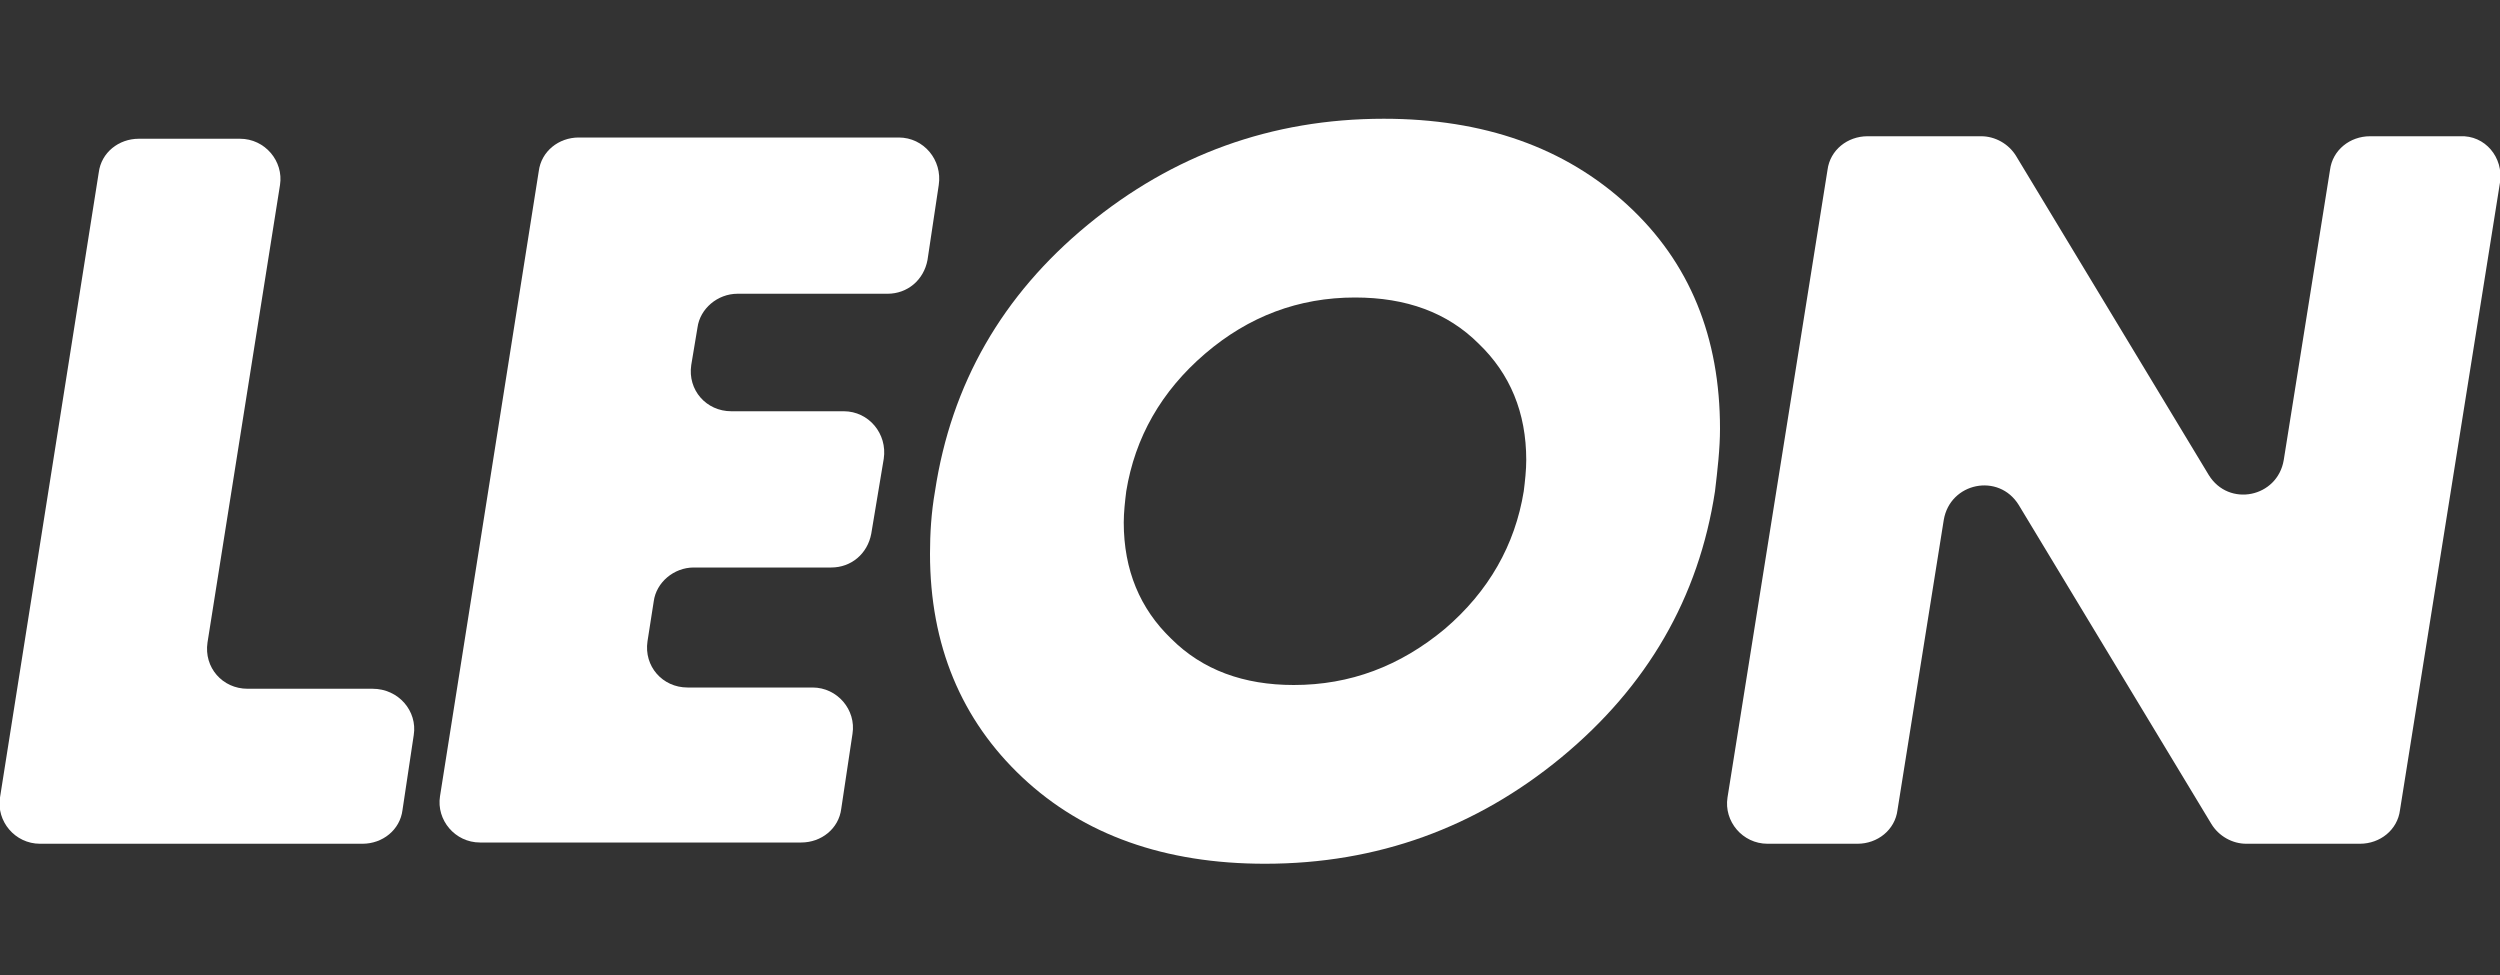 <?xml version="1.0" encoding="utf-8"?>
<!-- Generator: Adobe Illustrator 27.1.1, SVG Export Plug-In . SVG Version: 6.00 Build 0)  -->
<svg version="1.1" id="Layer_1" xmlns="http://www.w3.org/2000/svg" xmlns:xlink="http://www.w3.org/1999/xlink" x="0px" y="0px"
	 viewBox="0 0 200 78" style="enable-background:new 0 0 200 78;" xml:space="preserve">
<rect x="0" y="0" width="200" height="78" fill="#333333" stroke="none"/>
<style type="text/css">
	.st0{fill:#FFFFFF;}
</style>
<g>
	<path class="st0" d="M33.1,58.8l-0.9,6c-0.2,1.6-1.6,2.7-3.2,2.7H3.2c-2,0-3.5-1.8-3.2-3.7l7.9-50c0.2-1.6,1.6-2.7,3.2-2.7h8.1
		c2,0,3.5,1.8,3.2,3.7l-5.8,36.6c-0.3,2,1.2,3.7,3.2,3.7h10C31.9,55.1,33.4,56.9,33.1,58.8z"/>
	<path class="st0" d="M75.1,14.8l-0.9,6c-0.3,1.6-1.6,2.7-3.2,2.7H59c-1.6,0-3,1.2-3.2,2.7l-0.5,3c-0.3,2,1.2,3.7,3.2,3.7h9
		c2,0,3.5,1.8,3.2,3.8l-1,6c-0.3,1.6-1.6,2.7-3.2,2.7H55.5c-1.6,0-3,1.2-3.2,2.7l-0.5,3.2c-0.3,2,1.2,3.7,3.2,3.7H65
		c2,0,3.5,1.8,3.2,3.7l-0.9,6c-0.2,1.6-1.6,2.7-3.2,2.7H38.4c-2,0-3.5-1.8-3.2-3.7l7.9-50c0.2-1.6,1.6-2.7,3.2-2.7h25.6
		C73.9,11,75.4,12.8,75.1,14.8z"/>
	<path class="st0" d="M137.2,39.3c-1.3,8.5-5.4,15.6-12.3,21.3c-6.8,5.6-14.7,8.5-23.7,8.5c-8,0-14.5-2.3-19.4-6.9
		s-7.4-10.6-7.4-17.9c0-1.6,0.1-3.3,0.4-5C76.1,30.7,80.2,23.6,87,18c6.8-5.6,14.7-8.5,23.7-8.5c8,0,14.5,2.3,19.5,6.9
		c5,4.6,7.4,10.6,7.4,17.9C137.6,35.9,137.4,37.6,137.2,39.3z M121.9,39.3c0.1-0.8,0.2-1.7,0.2-2.5c0-3.8-1.3-6.9-3.8-9.3
		c-2.5-2.5-5.8-3.7-9.9-3.7c-4.5,0-8.5,1.5-12,4.5c-3.5,3-5.6,6.7-6.3,11c-0.1,0.8-0.2,1.7-0.2,2.5c0,3.8,1.3,6.9,3.8,9.3
		c2.5,2.5,5.8,3.7,9.8,3.7c4.5,0,8.5-1.5,12.1-4.5C119.1,47.3,121.2,43.6,121.9,39.3z"/>
	<path class="st0" d="M200,14.6l-8,50.2c-0.2,1.6-1.6,2.7-3.2,2.7h-9.1c-1.1,0-2.2-0.6-2.8-1.6l-15.4-25.5c-1.6-2.6-5.5-1.8-6,1.2
		l-3.7,23.2c-0.2,1.6-1.6,2.7-3.2,2.7h-7.2c-2,0-3.5-1.8-3.2-3.7l8-50.2c0.2-1.6,1.6-2.7,3.2-2.7h9.1c1.1,0,2.2,0.6,2.8,1.6
		l15.4,25.5c1.6,2.6,5.5,1.8,6-1.2l3.7-23.2c0.2-1.6,1.6-2.7,3.2-2.7h7.2C198.8,10.8,200.3,12.6,200,14.6z"/>
</g>
</svg>
